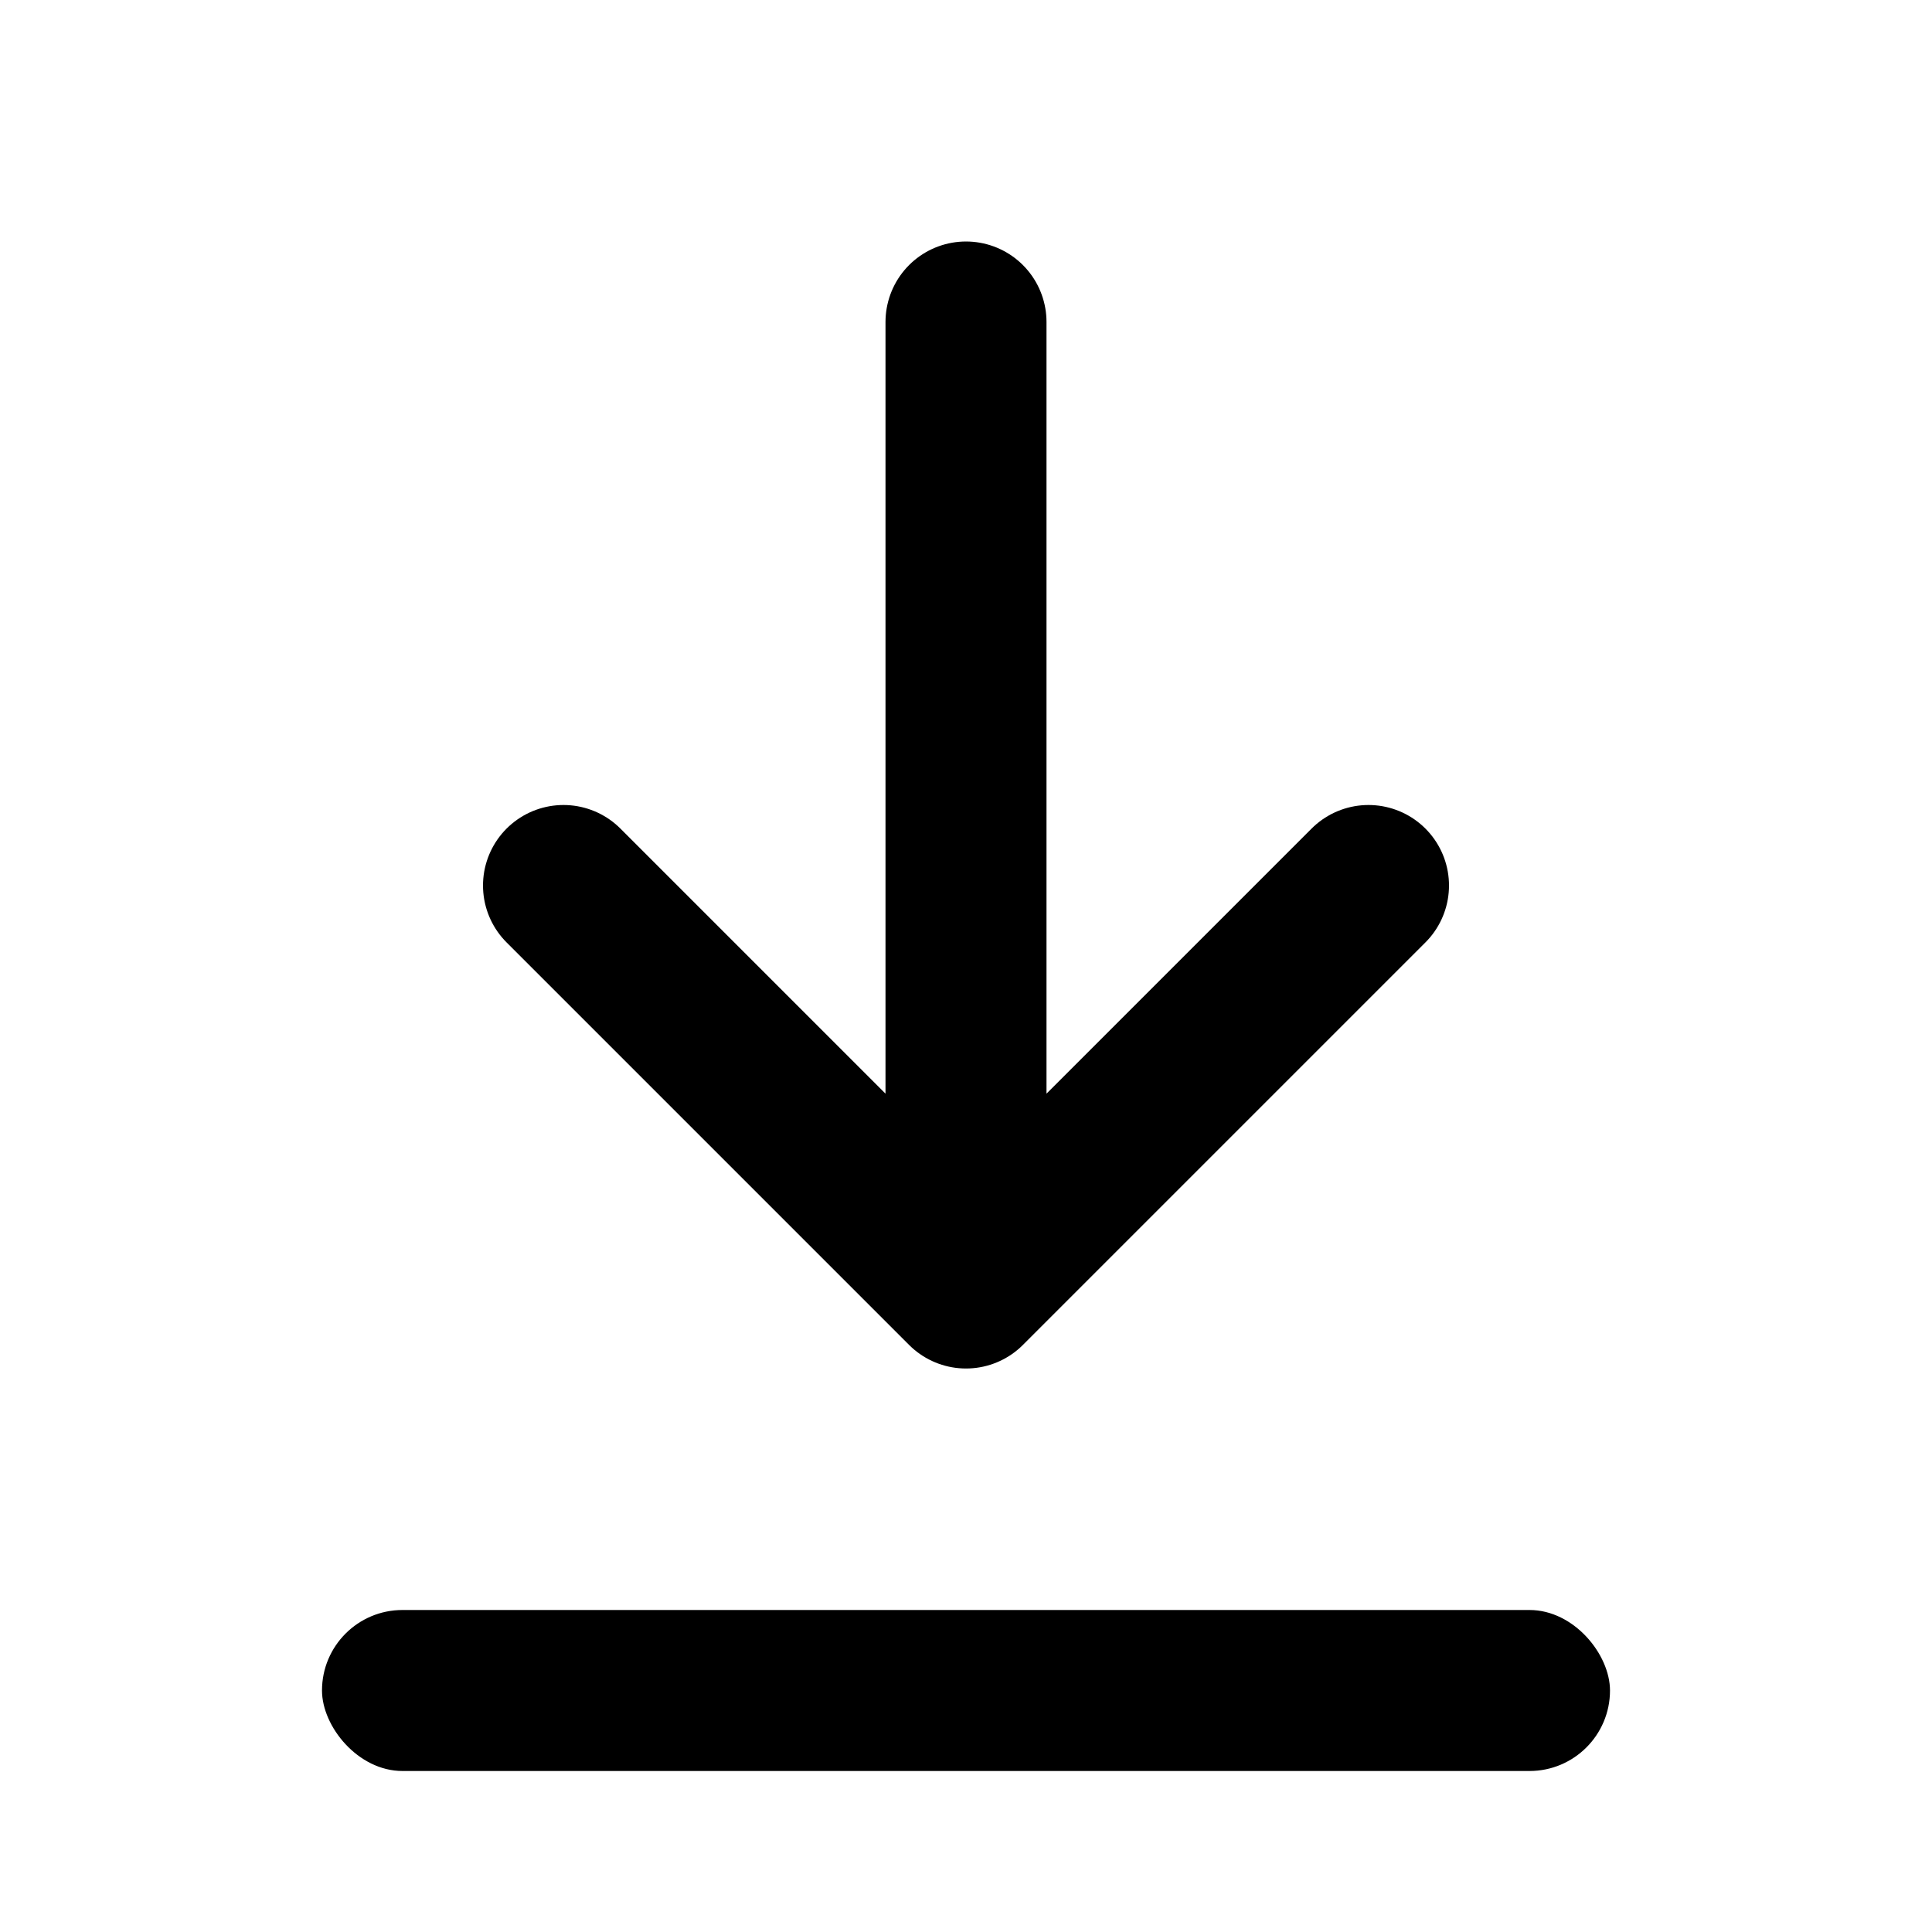 <svg width="24" height="24" viewBox="0 0 24 24" fill="none"
     xmlns="http://www.w3.org/2000/svg" aria-hidden="true">
  <path d="M12 4v12m0 0l-5-5m5 5l5-5" stroke="currentColor" stroke-width="2" stroke-linecap="round" stroke-linejoin="round"/>
  <rect x="4" y="20" width="16" height="2" rx="1" fill="currentColor"/>
</svg>